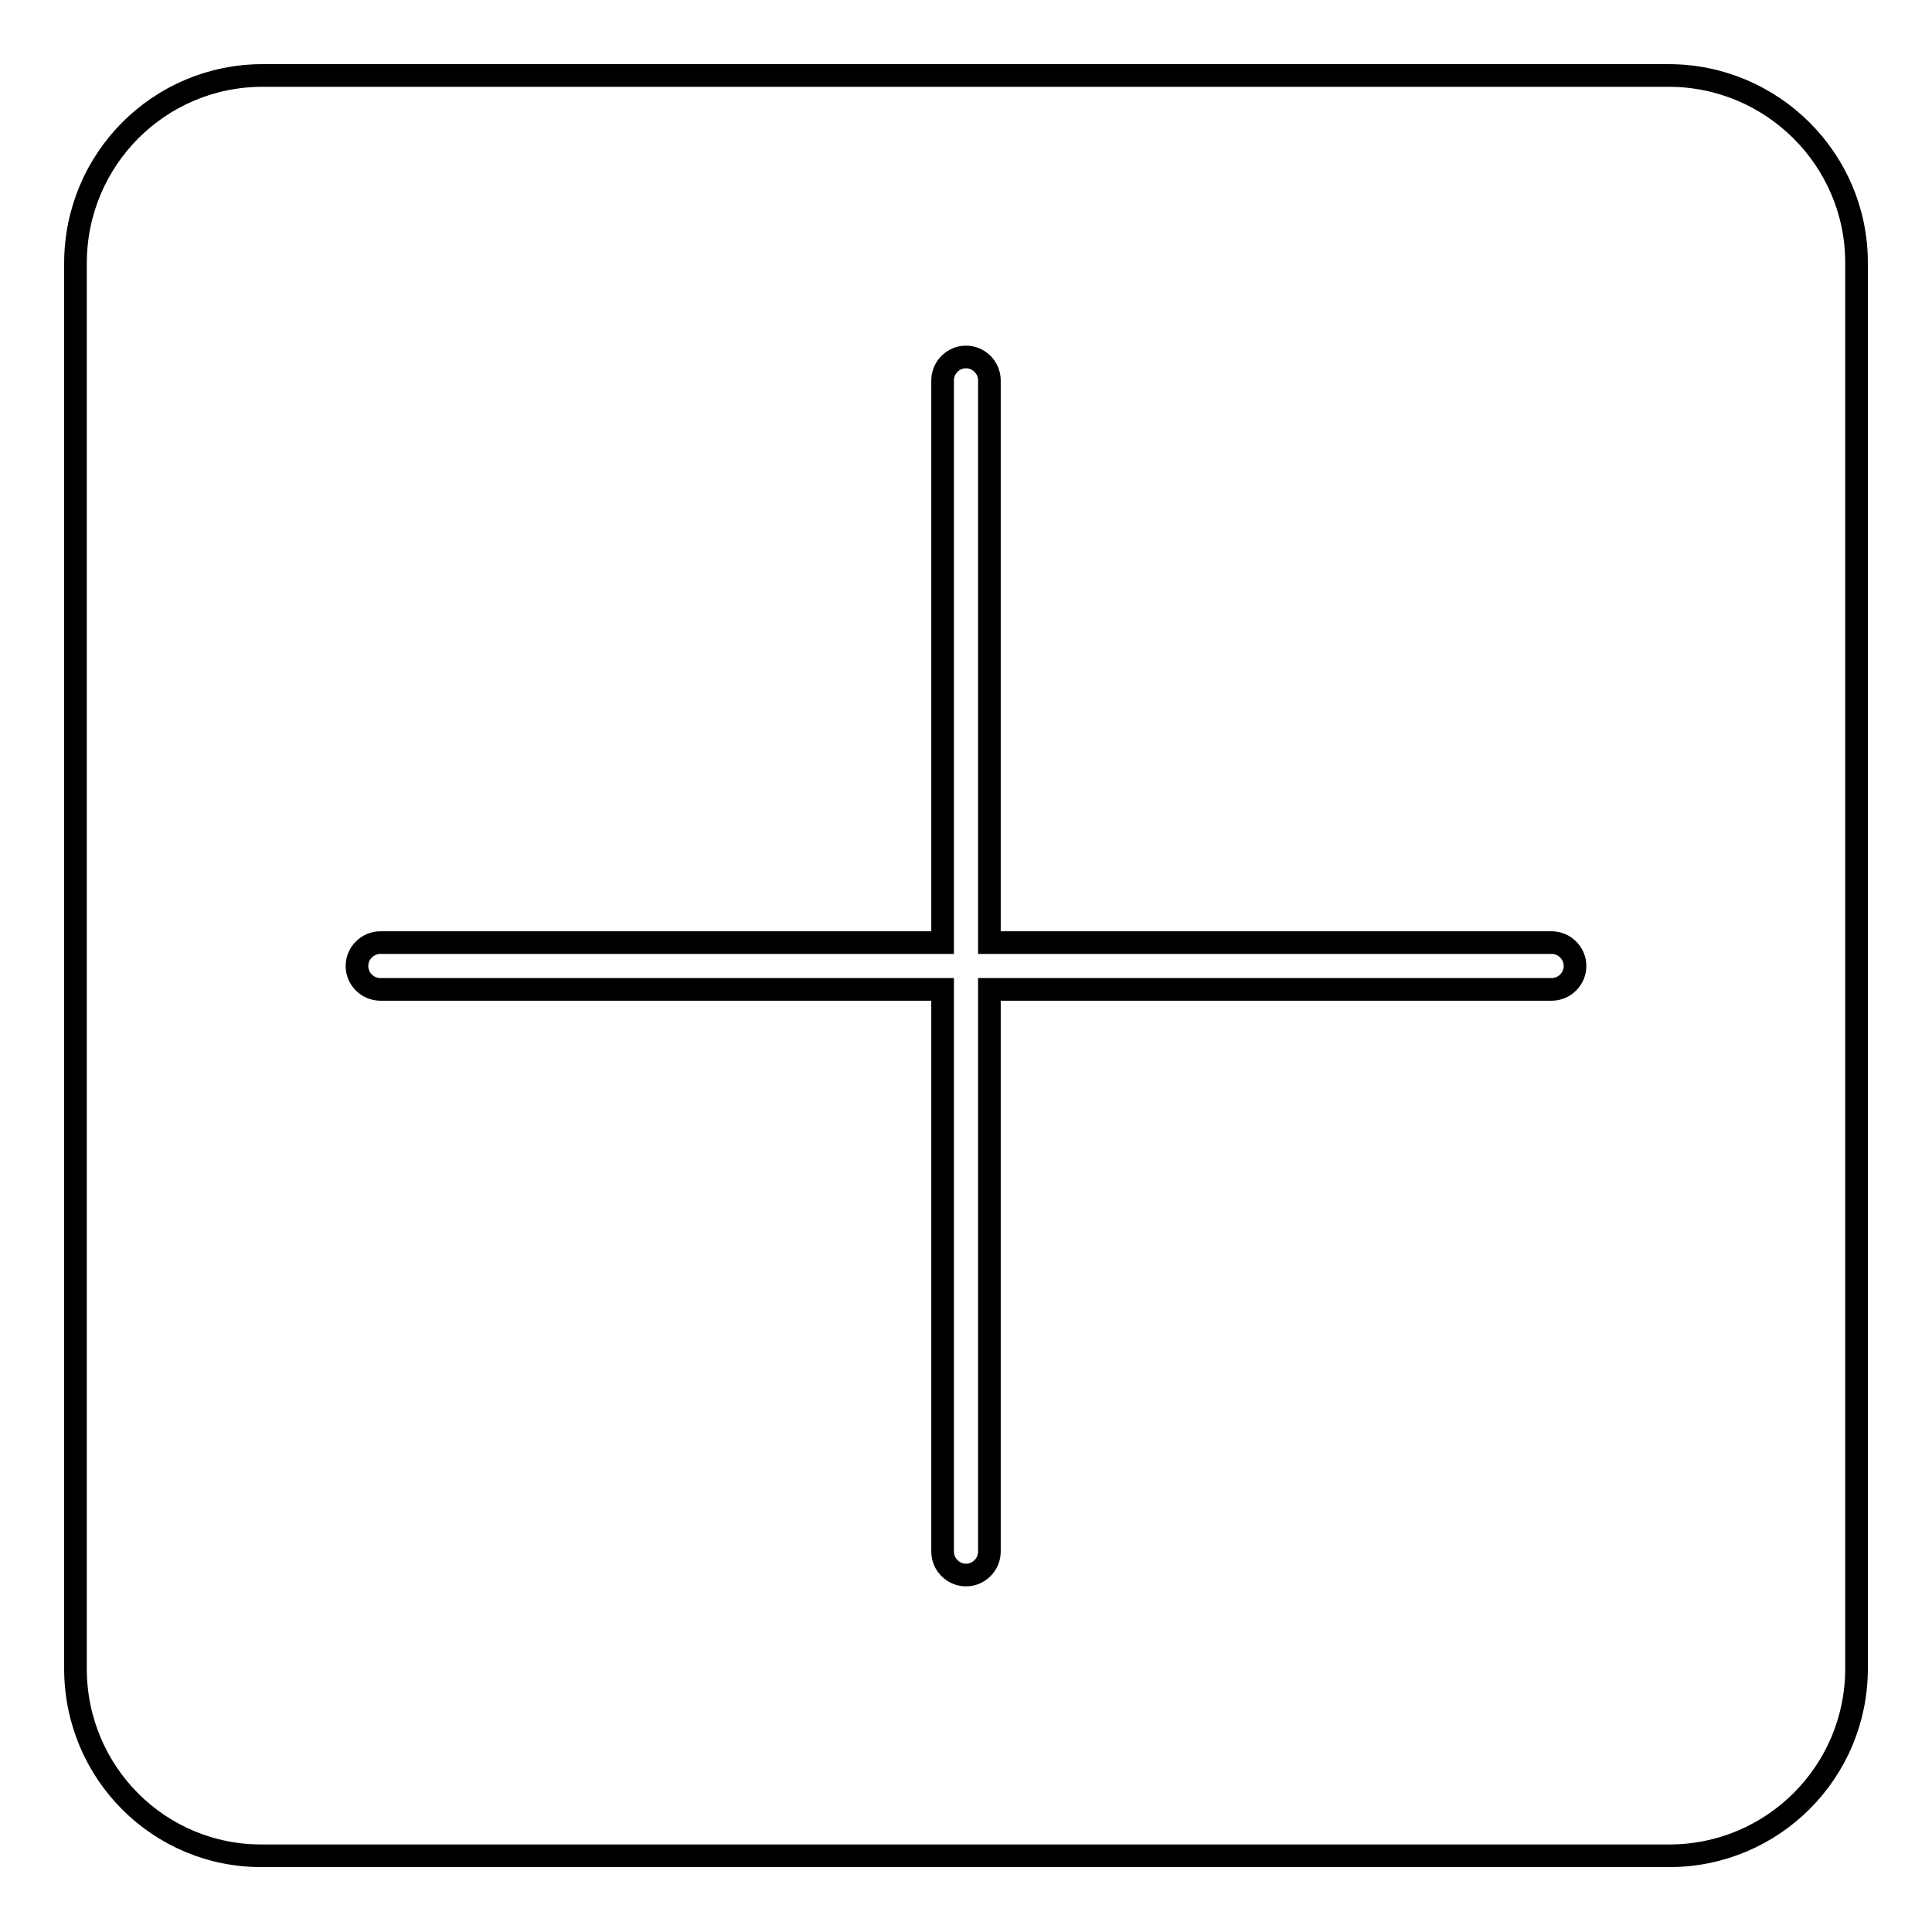 <?xml version="1.0" encoding="utf-8"?>
<!-- Svg Vector Icons : http://www.onlinewebfonts.com/icon -->
<!DOCTYPE svg PUBLIC "-//W3C//DTD SVG 1.1//EN" "http://www.w3.org/Graphics/SVG/1.1/DTD/svg11.dtd">
<svg version="1.1" xmlns="http://www.w3.org/2000/svg" xmlns:xlink="http://www.w3.org/1999/xlink" x="0px" y="0px" viewBox="0 0 256 256" enable-background="new 0 0 256 256" xml:space="preserve">
<g><g><path stroke-width="3" fill-opacity="0" stroke="#000000"  d="M246,221.1c0,13.7-11.1,24.8-24.8,24.8H34.8C21.1,246,10,234.9,10,221.1V34.9C10,21.1,21.1,10,34.8,10h186.3c13.7,0,24.9,11.1,24.9,24.8L246,221.1L246,221.1z"/><path stroke-width="3" fill-opacity="0" stroke="#000000"  d="M205.6,124.9h-74.5V50.4c0-1.7-1.4-3.1-3.1-3.1s-3.1,1.4-3.1,3.1v74.5H50.4c-1.7,0-3.1,1.4-3.1,3.1c0,1.7,1.4,3.1,3.1,3.1h74.5v74.5c0,1.7,1.4,3.1,3.1,3.1s3.1-1.4,3.1-3.1v-74.5h74.5c1.7,0,3.1-1.4,3.1-3.1C208.7,126.3,207.3,124.9,205.6,124.9z"/></g></g>
</svg>